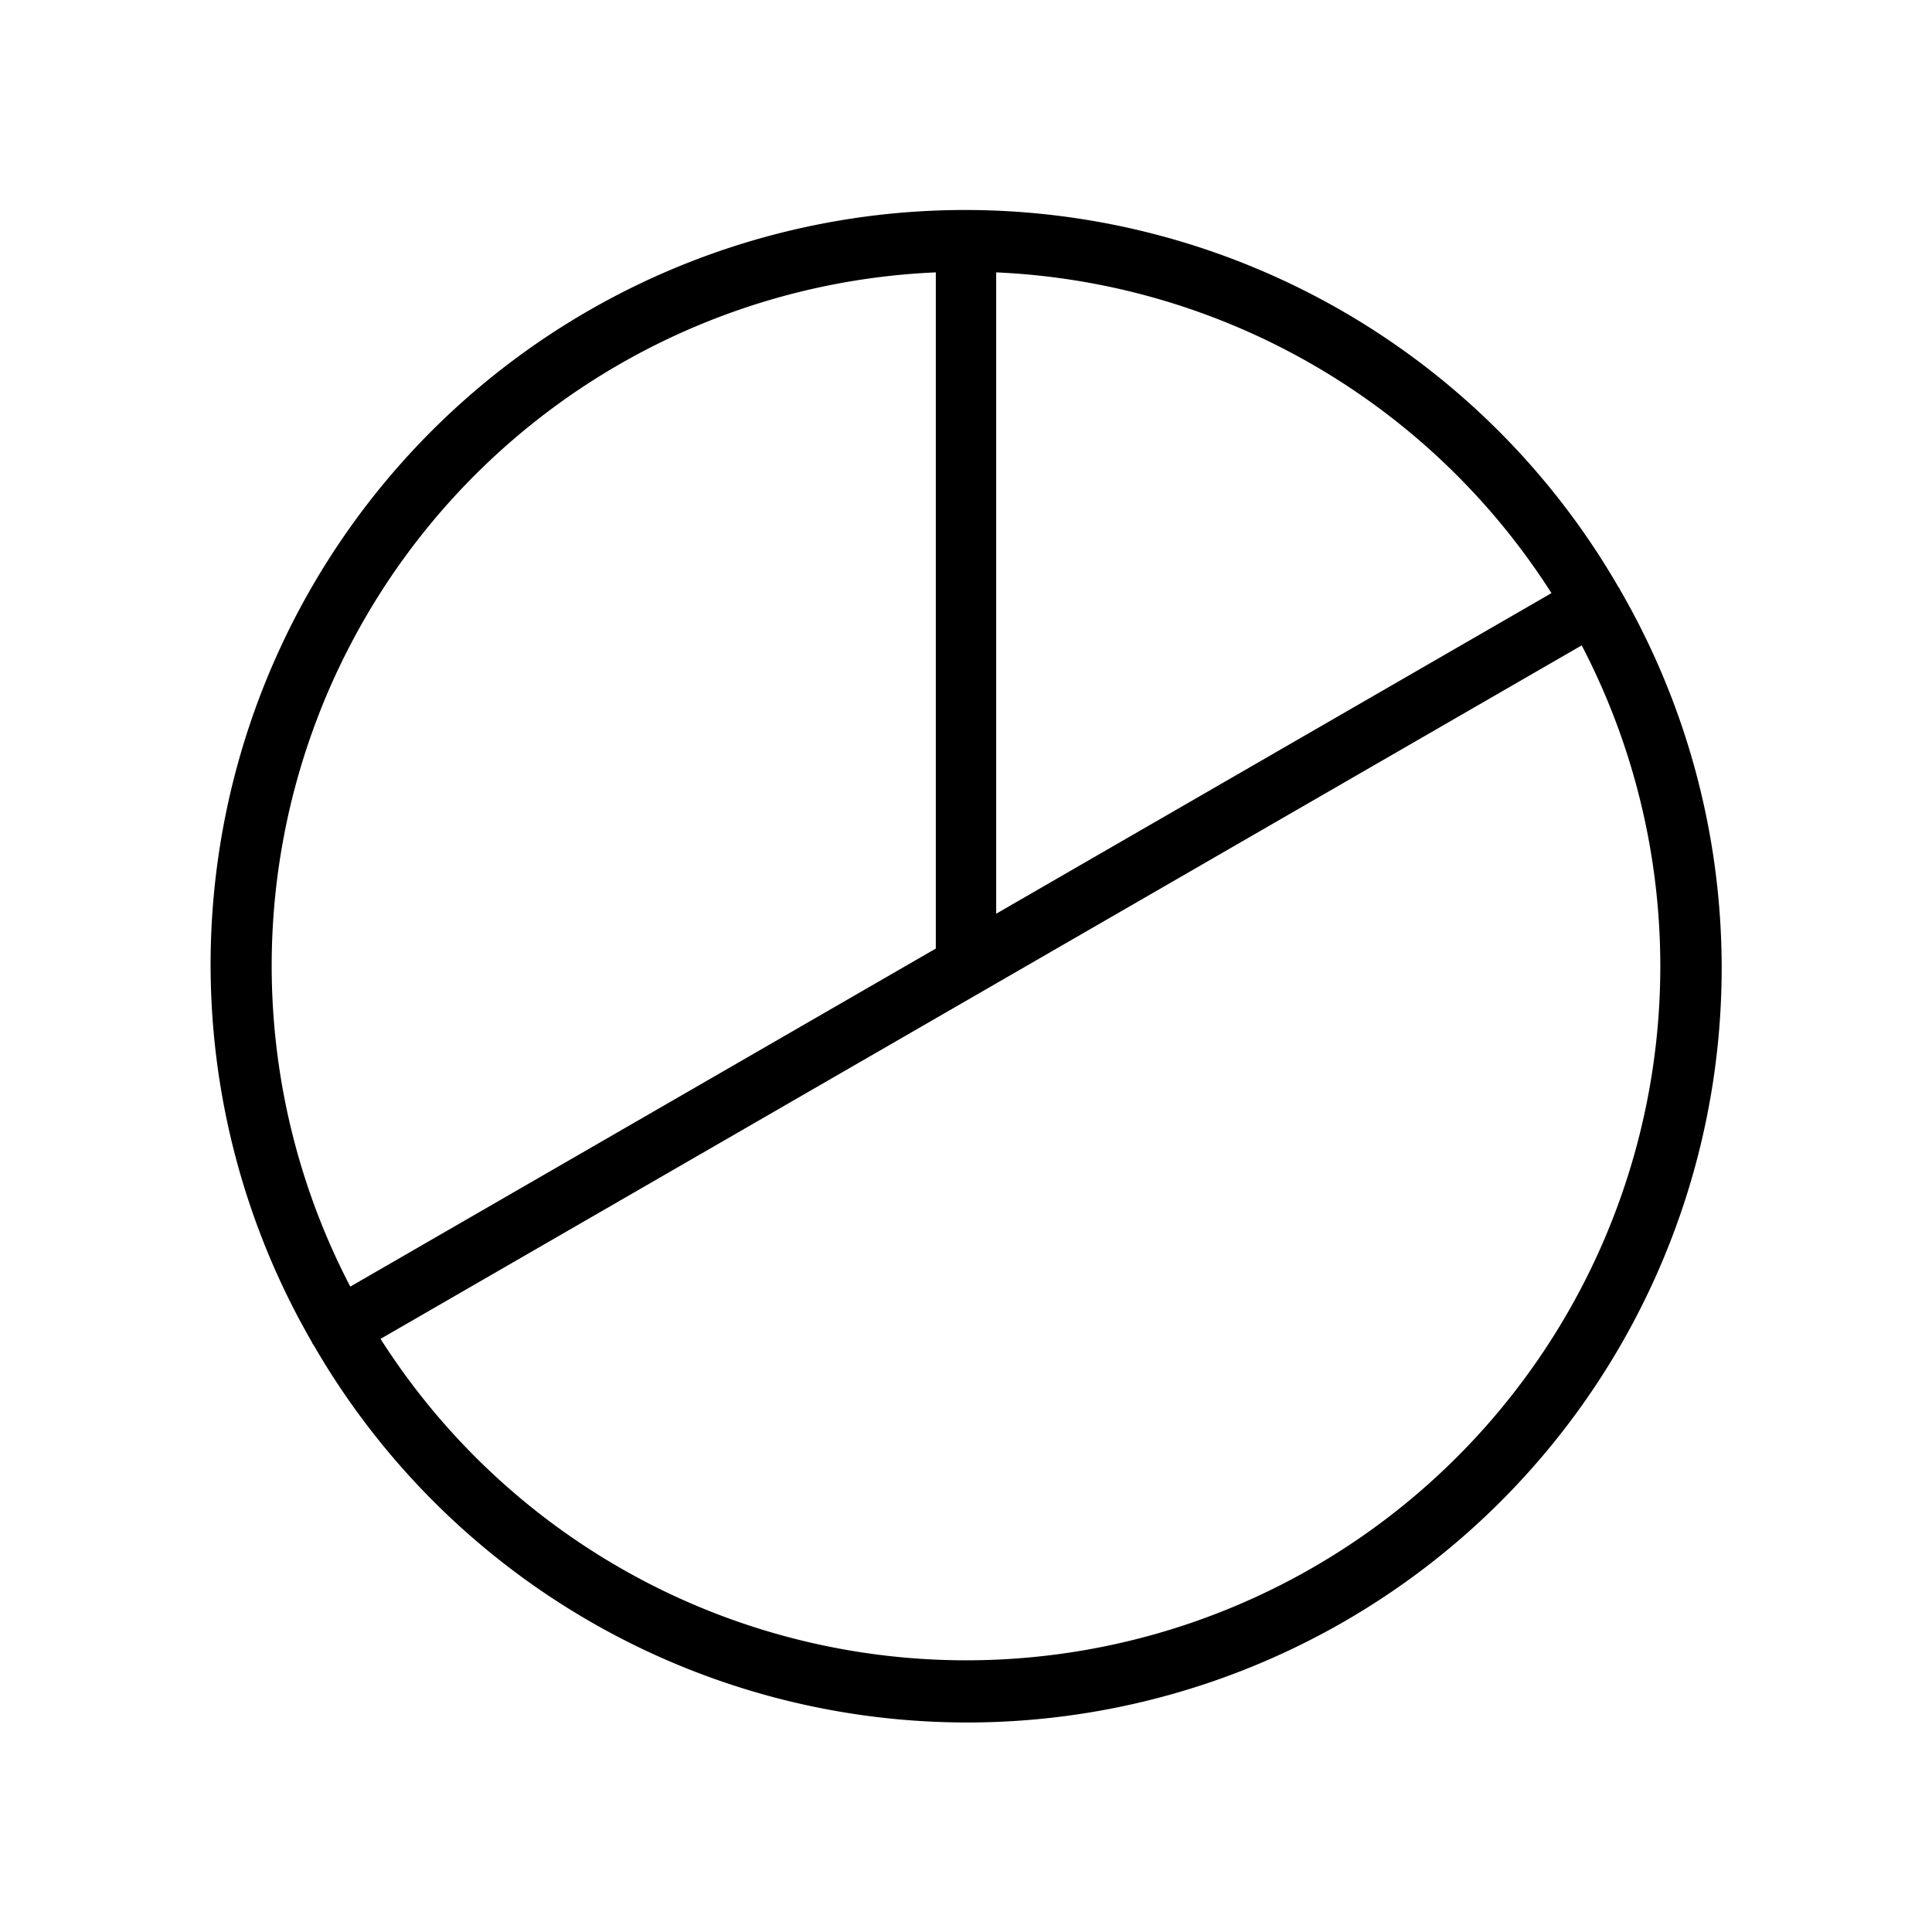 <?xml version="1.0" encoding="utf-8"?><!-- Скачано с сайта svg4.ru / Downloaded from svg4.ru -->
<svg fill="#000000" width="800px" height="800px" viewBox="0 0 256 256" id="Flat" xmlns="http://www.w3.org/2000/svg">
  <path d="M214.687,78.188c-.031-.062-.049-.127-.084-.188-.043-.075-.102-.136-.149-.207A99.977,99.977,0,0,0,41.313,177.812c.031.062.049.127.084.188a4.008,4.008,0,0,0,.225.335A99.976,99.976,0,0,0,214.687,78.188Zm-9.111.405L132,121.072V36.092A92.04,92.04,0,0,1,205.576,78.593ZM124,36.092v89.598l-77.584,44.793A91.964,91.964,0,0,1,124,36.092ZM128,220a92.011,92.011,0,0,1-77.576-42.593L209.584,85.517A91.97,91.97,0,0,1,128,220Z"/>
</svg>